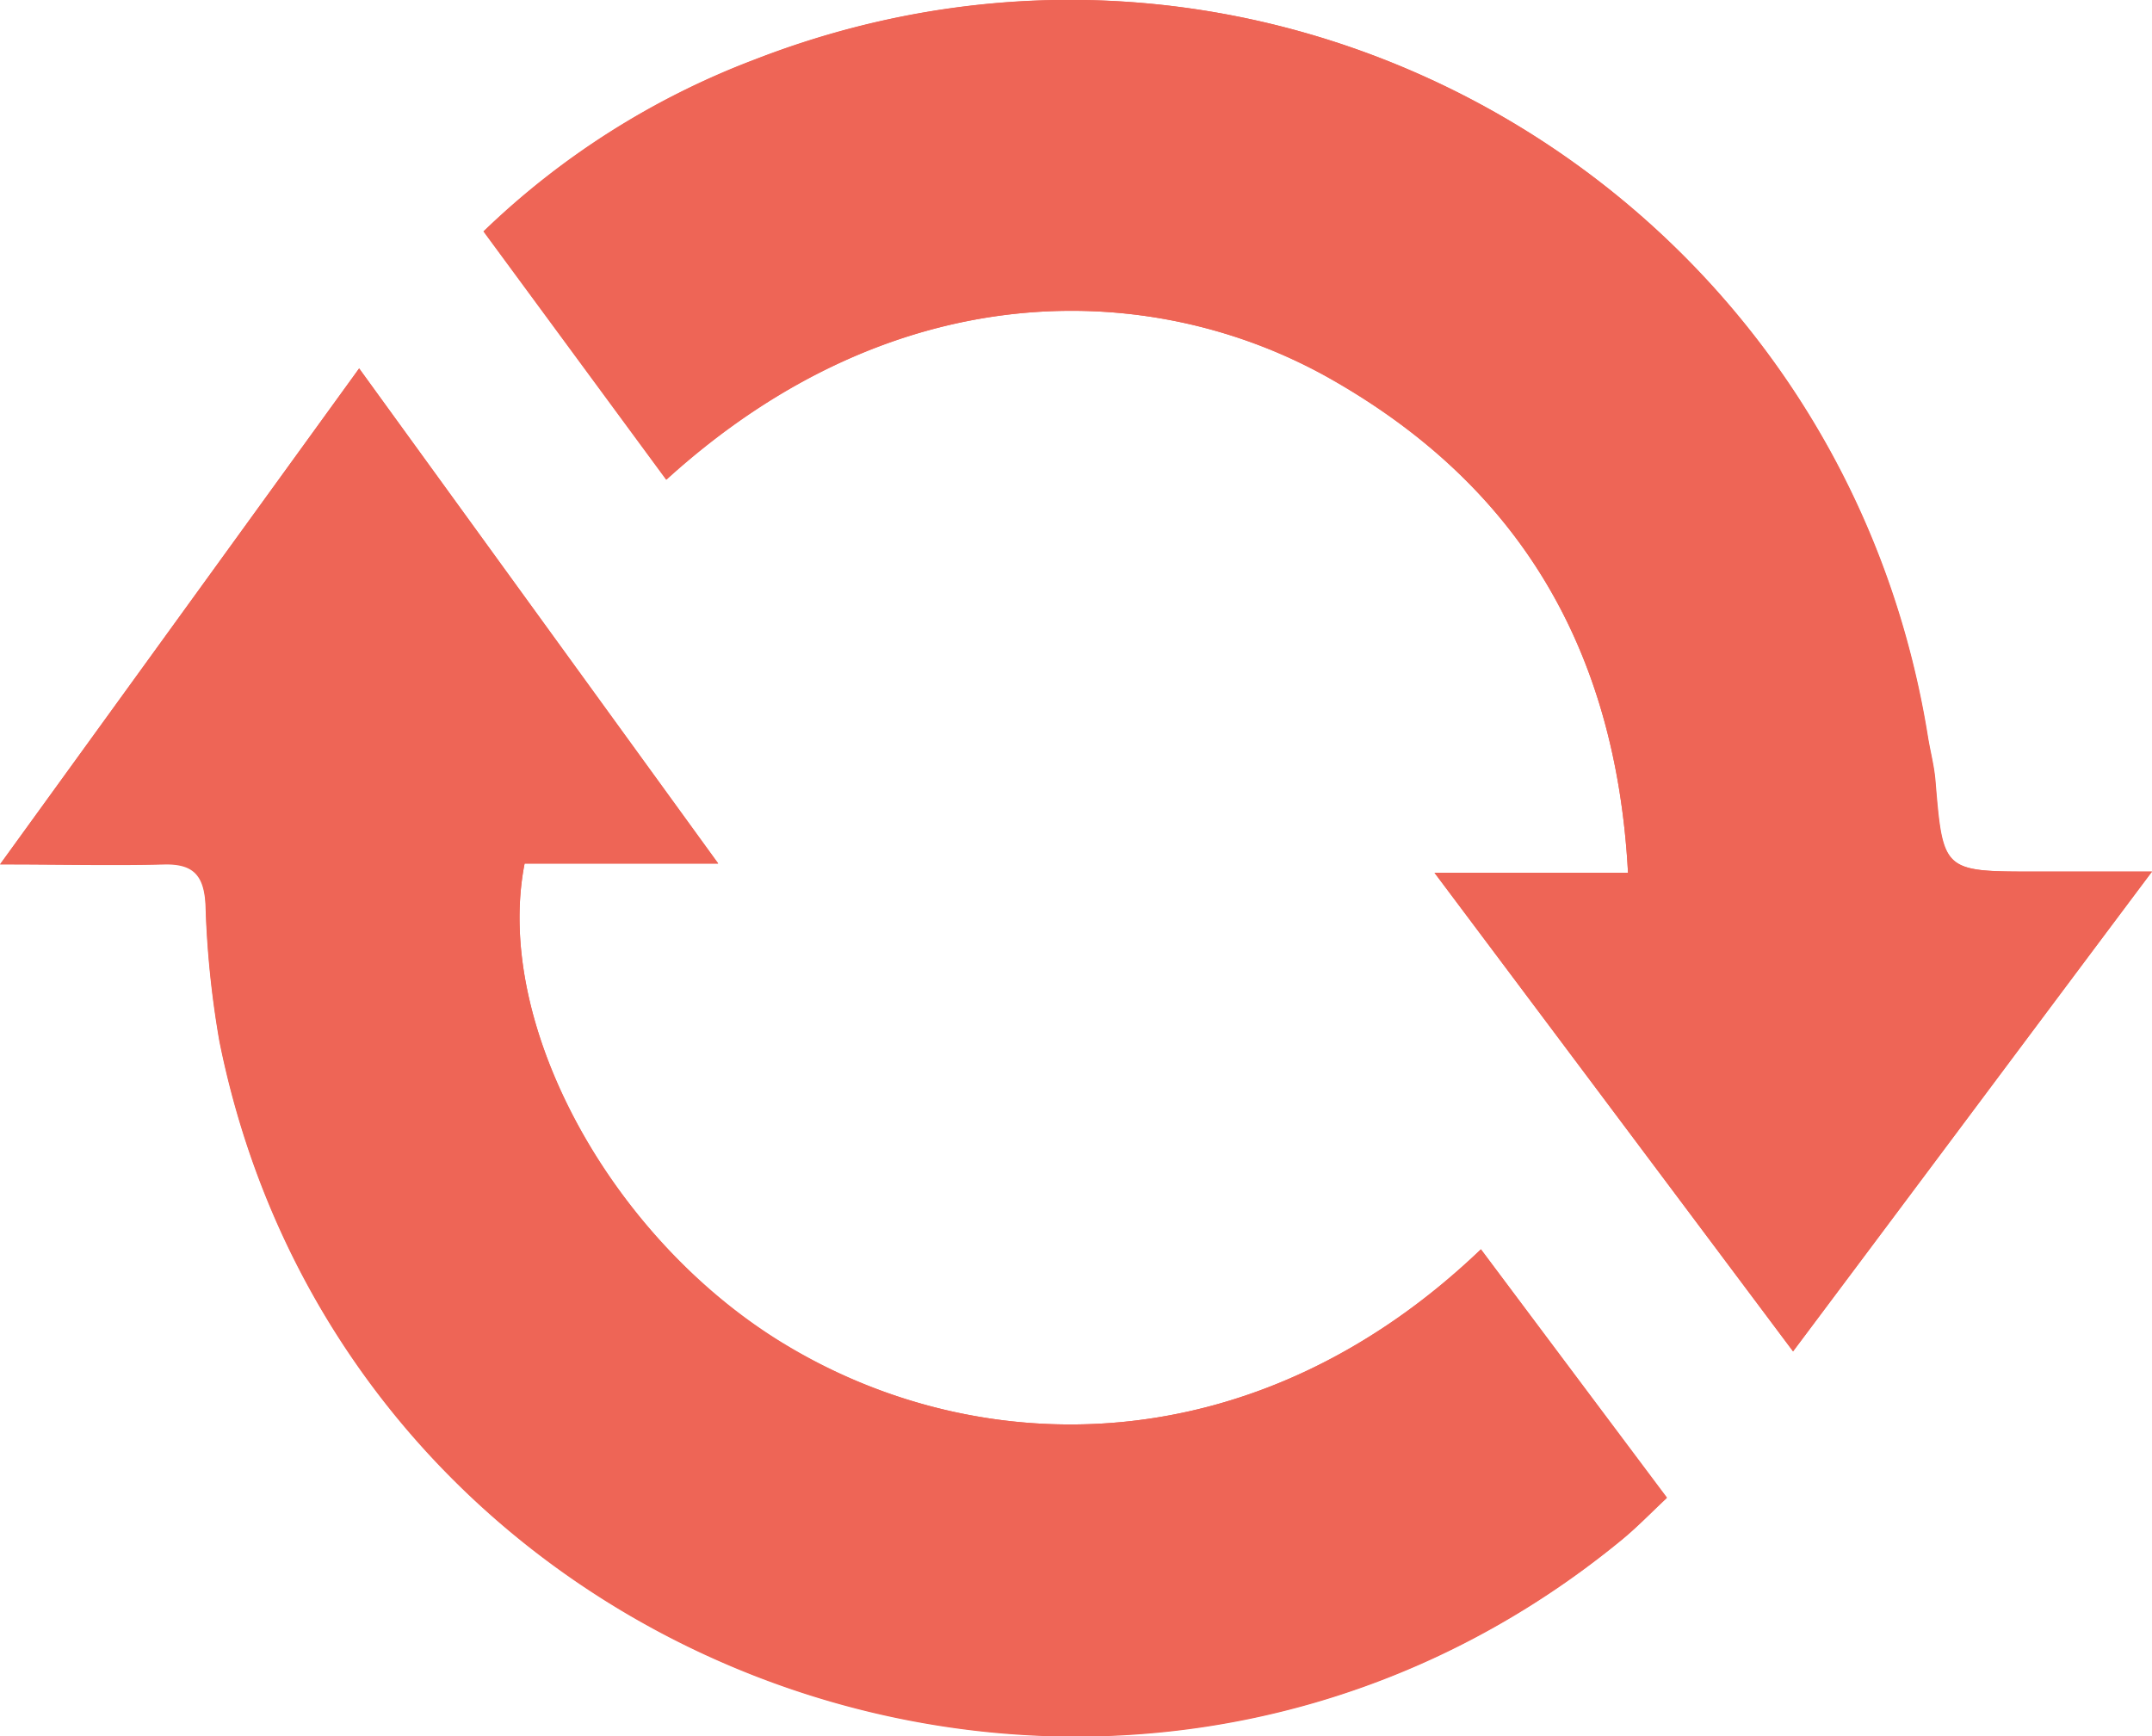 <svg id="Calque_1" data-name="Calque 1" xmlns="http://www.w3.org/2000/svg" viewBox="0 0 212 171.06"><defs><style>.cls-1{fill:#ee6556;}</style></defs><g id="ZKR8Ph.tif"><path class="cls-1" d="M189.89,187.79c-22,21.08-48.86,21-68.12,9.66-17.28-10.18-29.22-31.64-26.09-47.65h19.07L79.38,101,44,149.88c6.06,0,11.07.12,16.06,0,2.92-.1,4,1,4.18,3.88a94.27,94.27,0,0,0,1.37,13.54c12.64,62.85,88.37,89.85,138,49.25,1.57-1.29,3-2.76,4.59-4.25Zm14.49-37.1H185.32c12.11,16.16,23.56,31.44,35.32,47.15C232.53,182,244,166.6,256,150.57H244.55c-9.18,0-9.17,0-9.92-9-.12-1.44-.51-2.87-.74-4.31-8.71-54.2-64.59-86.5-115.52-66.71A78.37,78.37,0,0,0,91.62,87.5l18,24.46c22.83-20.74,48.35-19.7,65.6-9.84C193.59,112.6,203.19,128.56,204.38,150.69Z" transform="translate(-44 -64.7)"/><path class="cls-1" d="M189.89,187.79l18.33,24.46c-1.6,1.49-3,3-4.59,4.25-49.65,40.6-125.38,13.6-138-49.25a94.27,94.27,0,0,1-1.37-13.54c-.15-2.9-1.26-4-4.18-3.88-5,.17-10,0-16.06,0L79.38,101l35.37,48.76H95.68c-3.13,16,8.81,37.47,26.09,47.65C141,208.81,167.85,208.87,189.89,187.79Z" transform="translate(-44 -64.7)"/><path class="cls-1" d="M204.38,150.69c-1.19-22.13-10.79-38.09-29.12-48.57-17.25-9.86-42.77-10.9-65.6,9.84l-18-24.46a78.37,78.37,0,0,1,26.75-16.94c50.93-19.79,106.81,12.51,115.52,66.71.23,1.44.62,2.87.74,4.31.75,9,.74,9,9.92,9H256c-12,16-23.47,31.39-35.36,47.27-11.76-15.71-23.21-31-35.32-47.15Z" transform="translate(-44 -64.7)"/></g></svg>